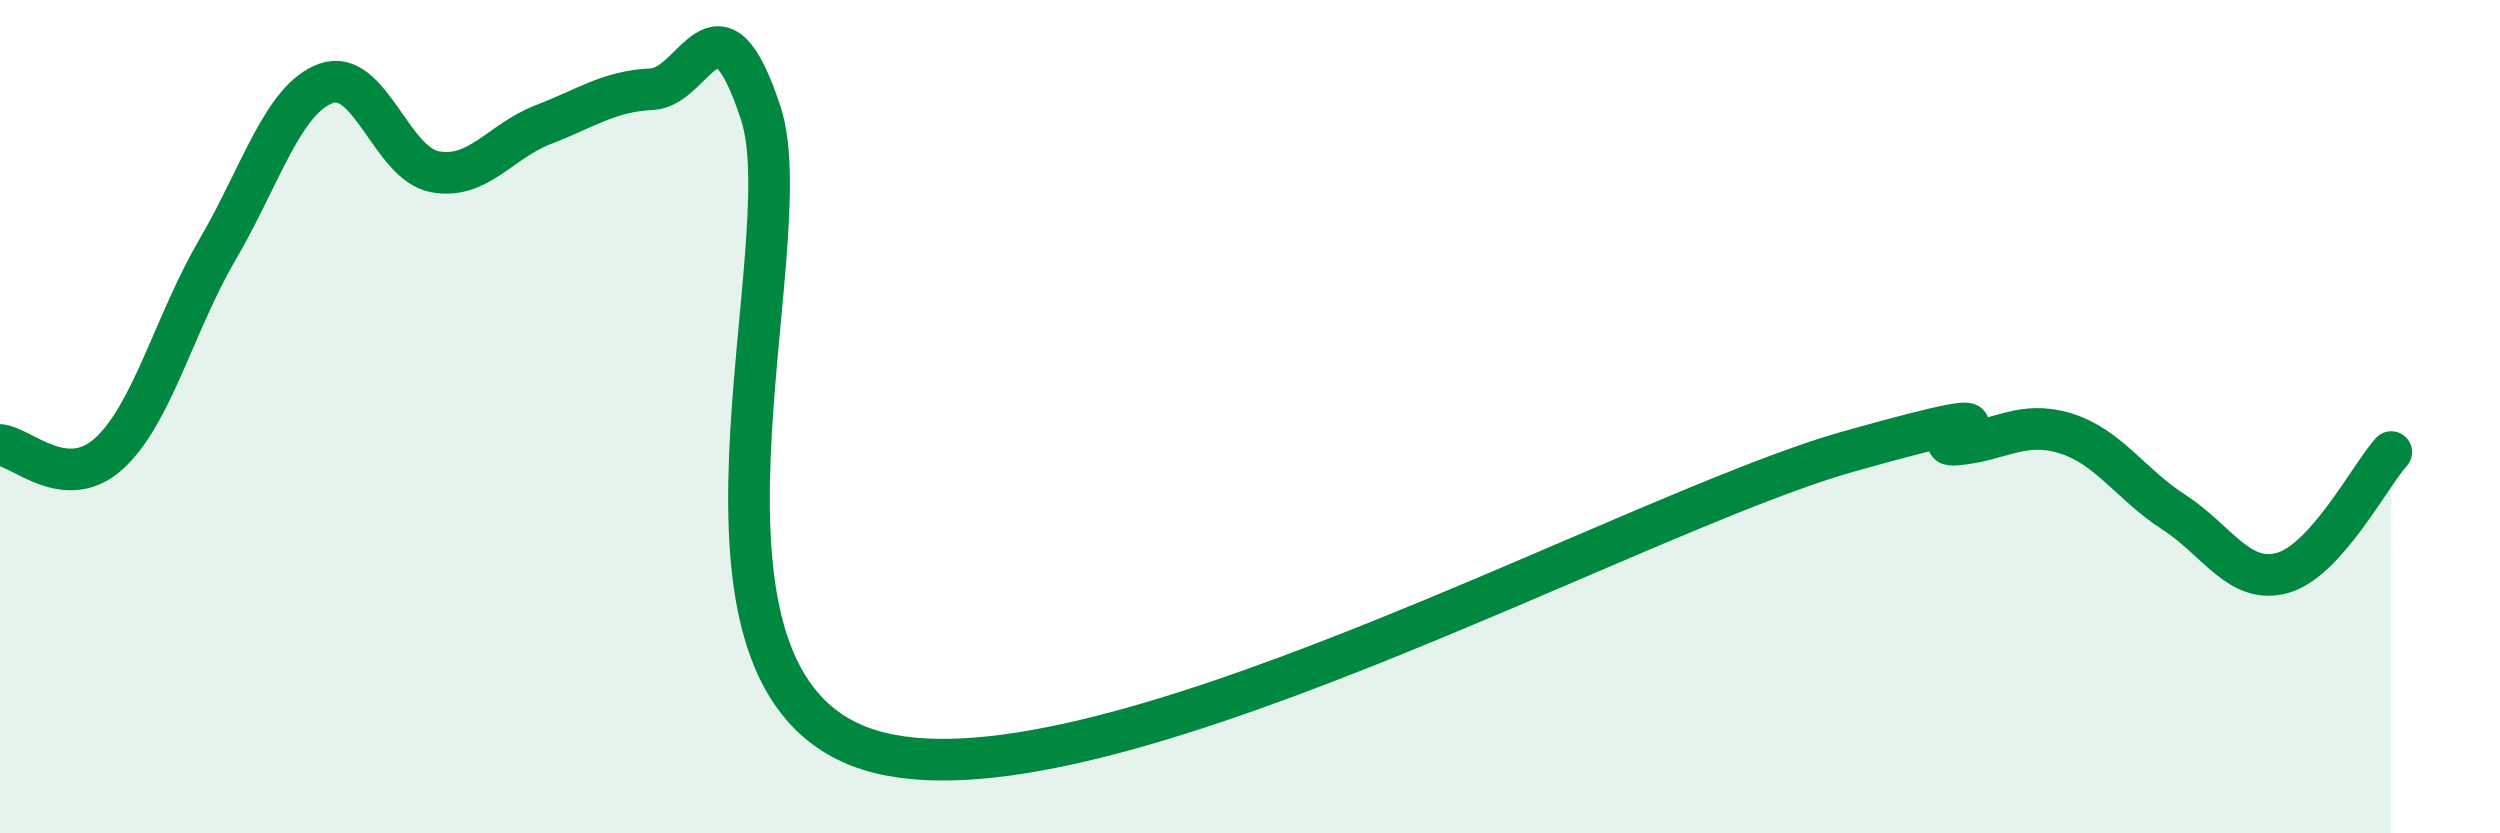 
    <svg width="60" height="20" viewBox="0 0 60 20" xmlns="http://www.w3.org/2000/svg">
      <path
        d="M 0,10.68 C 0.52,10.72 1.57,11.83 2.61,10.89 C 3.65,9.95 4.18,7.77 5.22,5.99 C 6.26,4.21 6.79,2.37 7.83,2 C 8.87,1.63 9.39,3.92 10.43,4.12 C 11.47,4.32 12,3.39 13.04,2.99 C 14.08,2.59 14.61,2.19 15.65,2.14 C 16.69,2.09 17.22,-0.45 18.26,2.72 C 19.3,5.89 15.65,16.38 20.87,18 C 26.09,19.62 39.13,12.31 44.35,10.84 C 49.57,9.37 45.92,10.76 46.96,10.67 C 48,10.58 48.53,10.08 49.57,10.4 C 50.61,10.72 51.13,11.62 52.17,12.29 C 53.21,12.96 53.74,14.04 54.78,13.75 C 55.82,13.46 56.87,11.43 57.39,10.85L57.39 20L0 20Z"
        fill="#008740"
        opacity="0.1"
        stroke-linecap="round"
        stroke-linejoin="round"
      />
      <path
        d="M 0,10.68 C 0.52,10.72 1.57,11.83 2.61,10.89 C 3.65,9.95 4.18,7.77 5.22,5.99 C 6.26,4.21 6.79,2.37 7.83,2 C 8.87,1.63 9.39,3.92 10.43,4.12 C 11.47,4.32 12,3.39 13.04,2.99 C 14.08,2.59 14.61,2.19 15.65,2.14 C 16.69,2.09 17.22,-0.45 18.26,2.72 C 19.3,5.89 15.65,16.38 20.87,18 C 26.09,19.62 39.13,12.31 44.35,10.84 C 49.57,9.37 45.92,10.76 46.96,10.67 C 48,10.58 48.53,10.08 49.57,10.4 C 50.61,10.72 51.13,11.62 52.17,12.29 C 53.21,12.96 53.74,14.04 54.78,13.75 C 55.82,13.46 56.87,11.43 57.39,10.85"
        stroke="#008740"
        stroke-width="1"
        fill="none"
        stroke-linecap="round"
        stroke-linejoin="round"
      />
    </svg>
  